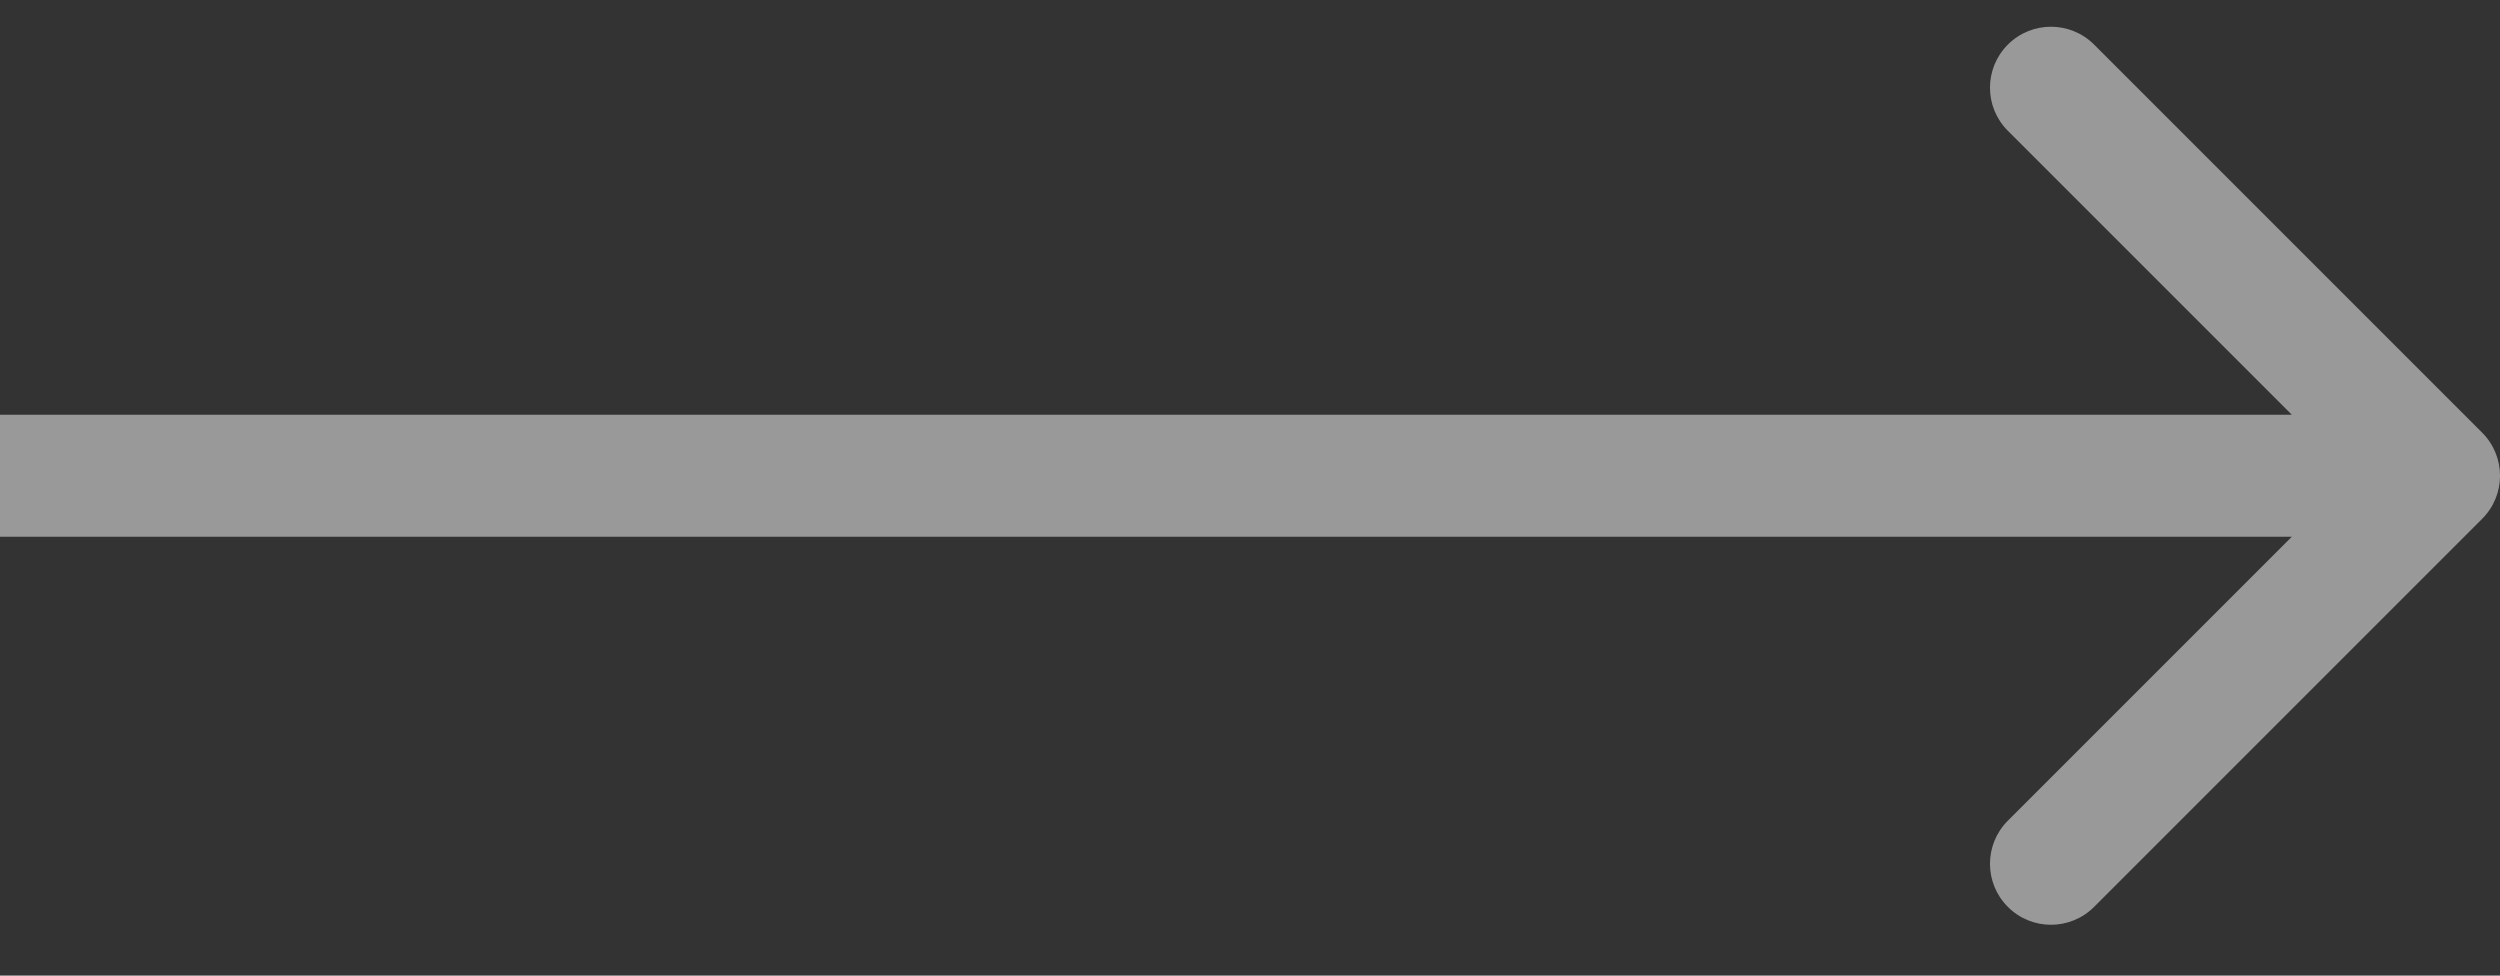 <svg xmlns="http://www.w3.org/2000/svg" width="41" height="16" viewBox="0 0 41 16" fill="none">
  <rect x="0" y="0" width="41" height="16" fill="#333333" stroke="none"/>
  <path opacity="0.5" d="M40.707 8.509C41.098 8.119 41.098 7.486 40.707 7.095L34.343 0.731C33.953 0.341 33.319 0.341 32.929 0.731C32.538 1.122 32.538 1.755 32.929 2.145L38.586 7.802L32.929 13.459C32.538 13.85 32.538 14.483 32.929 14.873C33.319 15.264 33.953 15.264 34.343 14.873L40.707 8.509ZM0 8.802H40V6.802H0V8.802Z" fill="white"/>
</svg>
